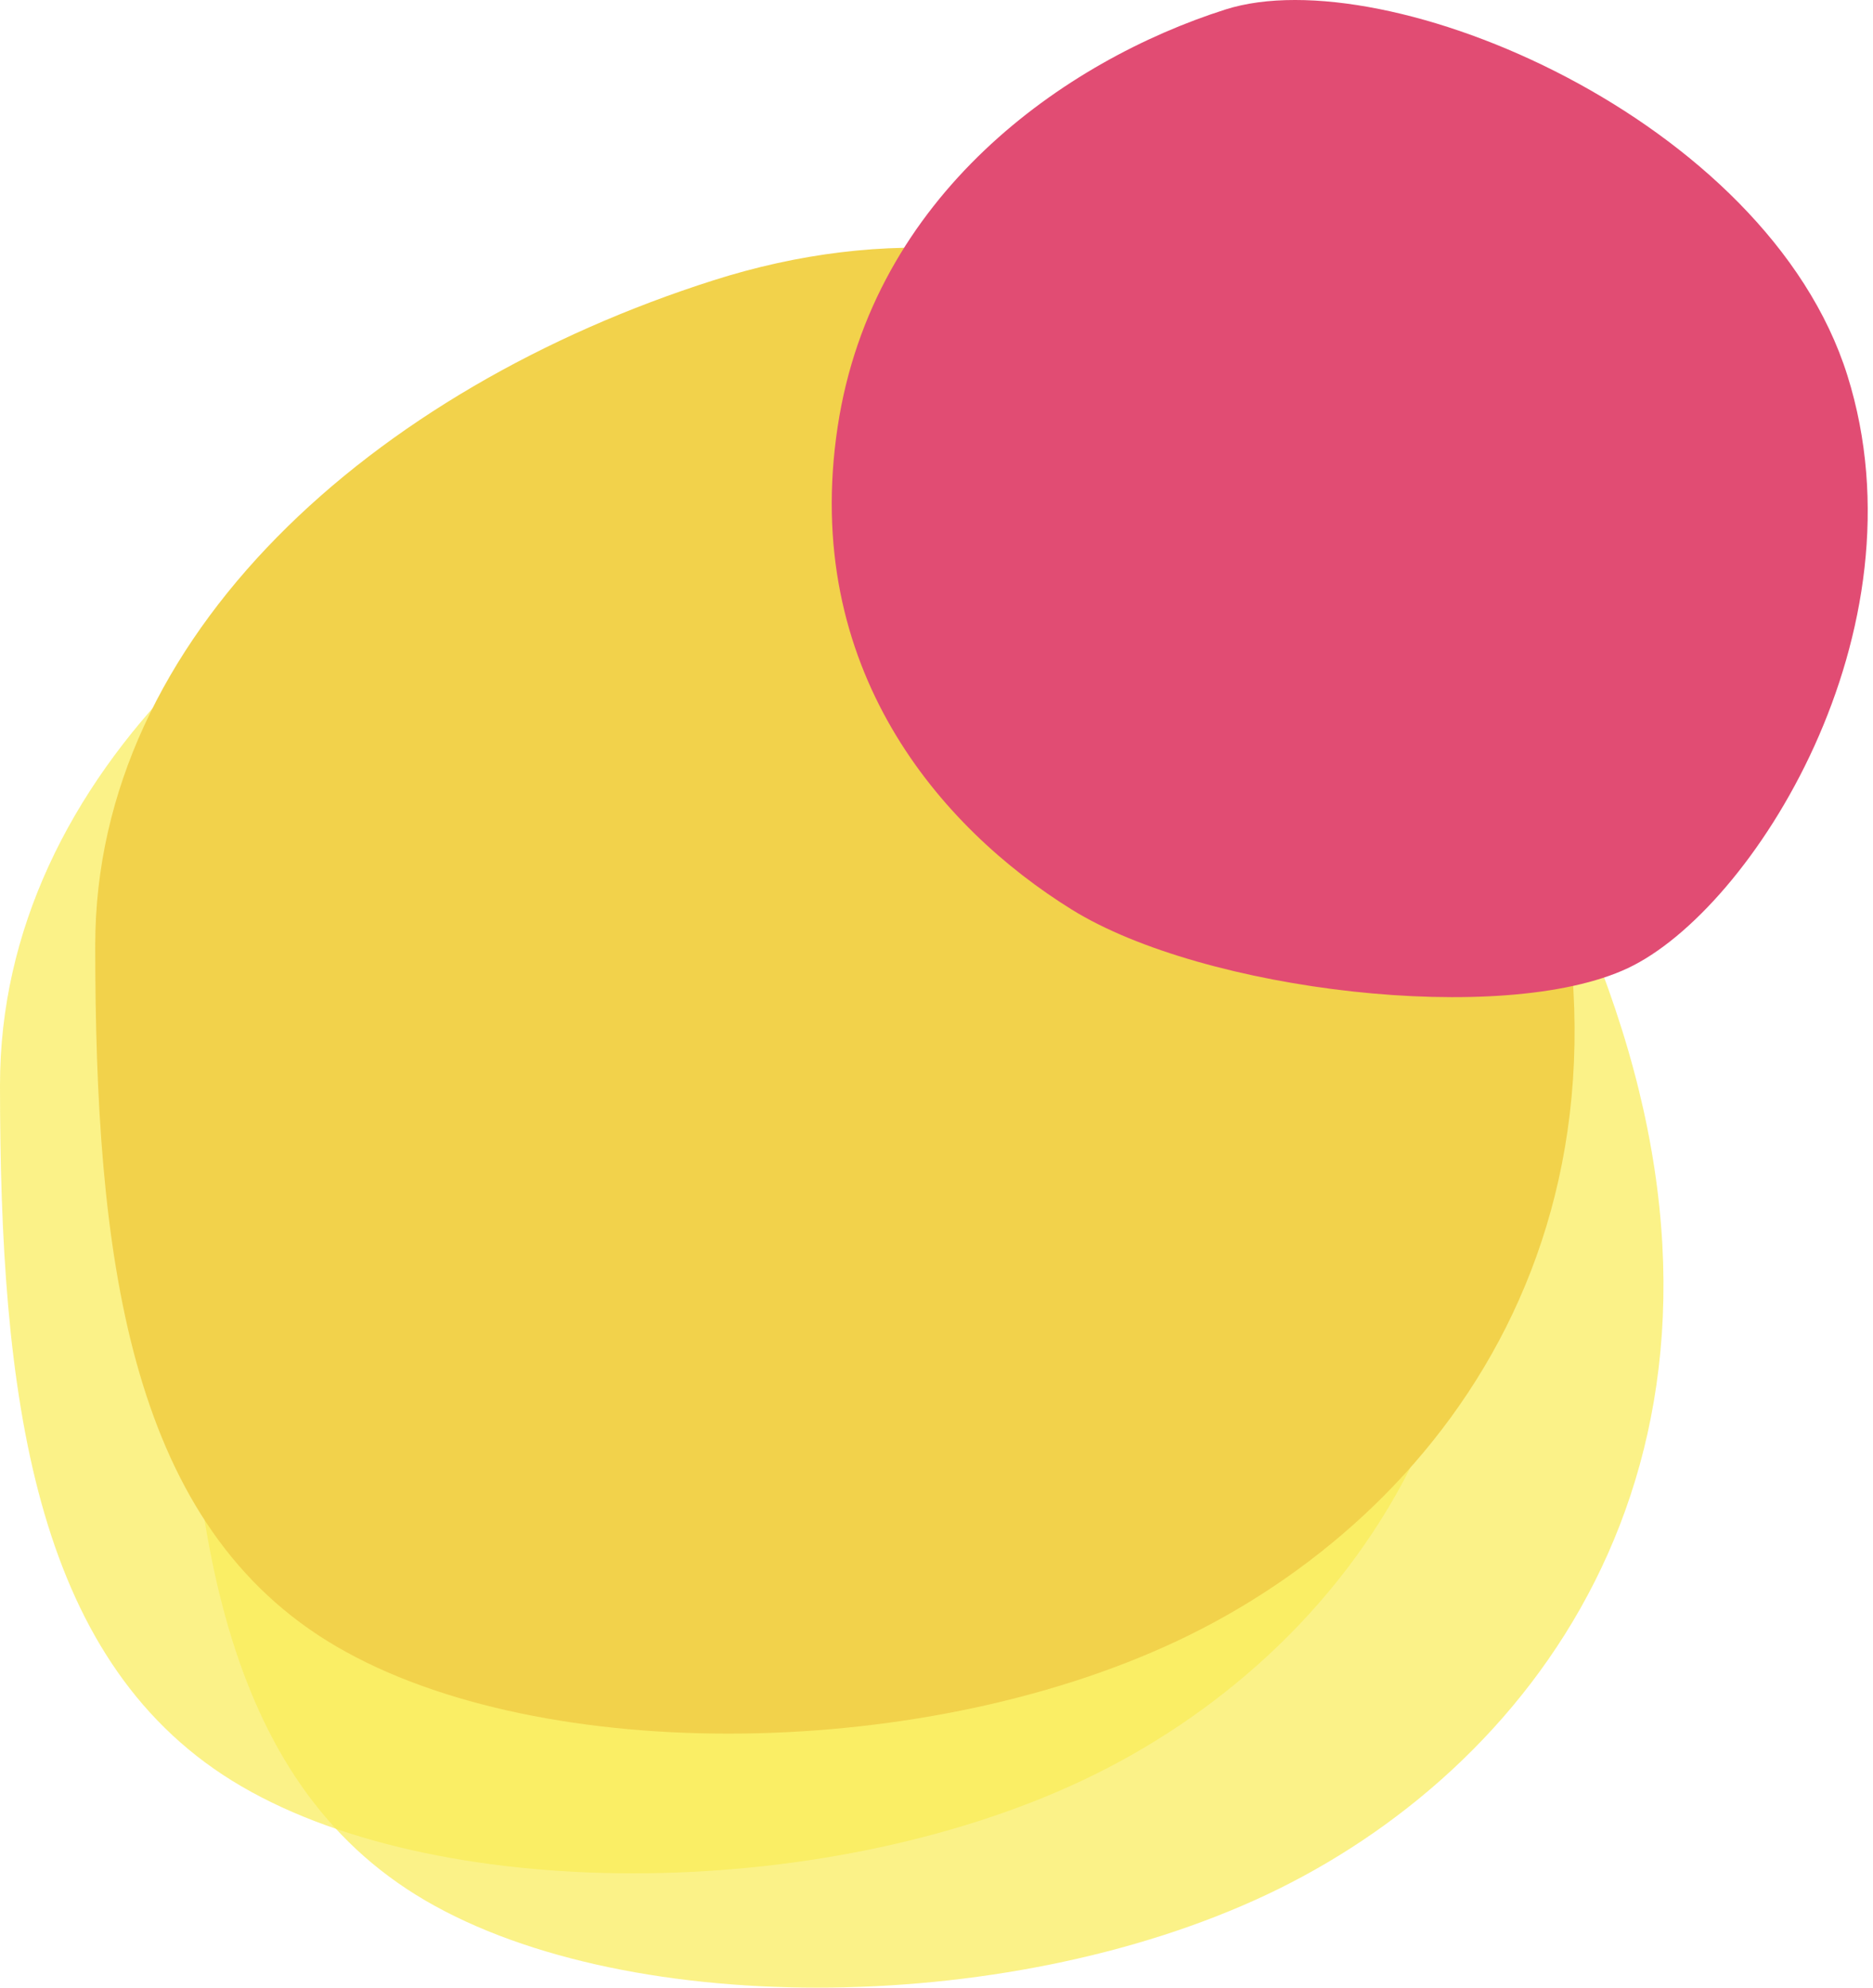 <svg xmlns="http://www.w3.org/2000/svg" width="295" height="313" fill="none"><g clip-path="url(#a)"><path fill="#FAED56" fill-opacity=".7" d="M226.429 144.046c-21.913-69.722-75.477-94.954-129.04-77.91C43.825 83.177 0 122.133 0 170.828c0 48.694 5.14 90.085 36.52 109.563 31.381 19.477 92.52 19.477 133.91 0 41.391-19.478 77.911-66.623 55.999-136.346Z"></path><path fill="#FAED56" fill-opacity=".7" d="M255.429 162.046c-21.913-69.722-75.477-94.954-129.04-77.91C72.825 101.177 29 140.133 29 188.828c0 48.694 5.14 90.085 36.52 109.563 31.382 19.477 92.52 19.477 133.91 0 41.391-19.478 77.911-66.623 55.999-136.346Z"></path><path fill="#F2D24B" d="M241.429 122.046c-21.913-69.722-75.477-94.954-129.04-77.91C58.825 61.177 15 100.133 15 148.828c0 48.694 5.14 90.085 36.52 109.563 31.381 19.477 92.52 19.477 133.91 0 41.391-19.478 77.911-66.623 55.999-136.346Z"></path><path fill="#E14C73" d="M290.963 59.113c-12.676-40.333-72.6-65.685-97.952-57.619-25.352 8.067-55.548 29.208-61.075 65.686-5.762 38.028 16.132 63.181 36.876 76.056 20.743 12.875 67.99 18.438 87.58 9.219 19.591-9.219 47.247-53.009 34.571-93.342Z"></path></g><defs><clipPath id="a"><path fill="#fff" d="M0 0h295v313H0z"></path></clipPath></defs></svg>